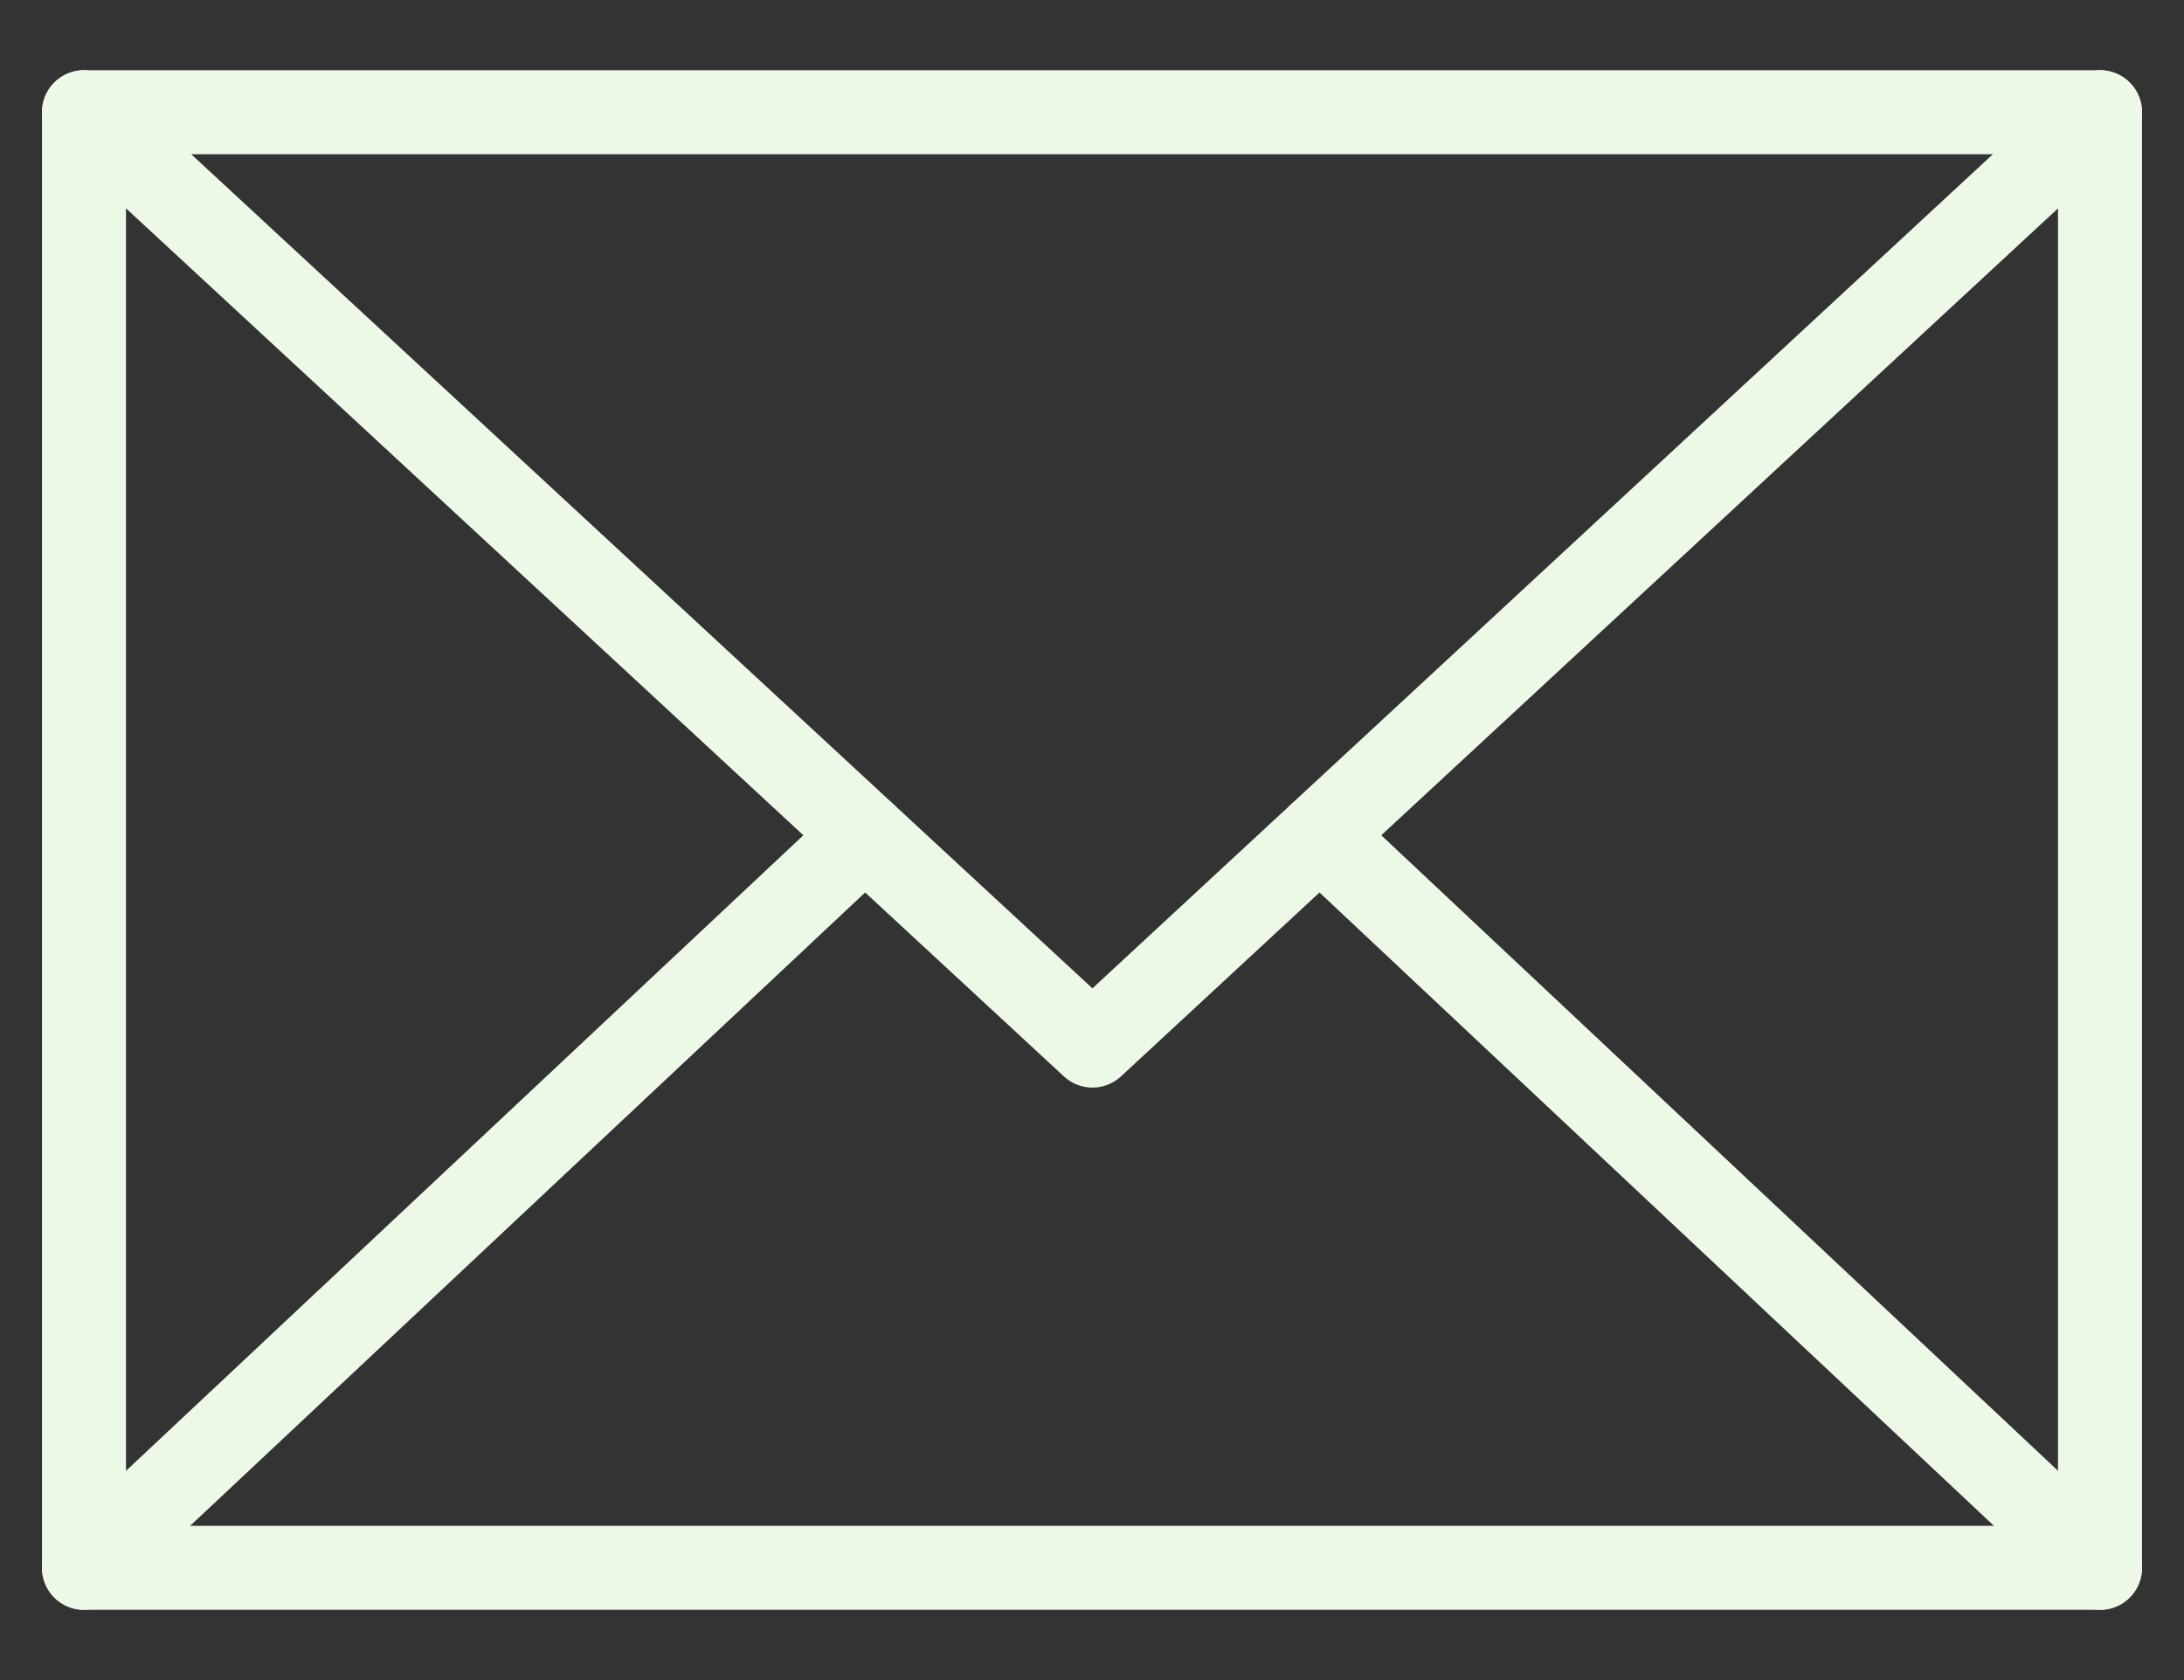 <svg width="26" height="20" viewBox="0 0 26 20" fill="none" xmlns="http://www.w3.org/2000/svg">
<rect x="0" y="0" width="26" height="20" fill="#333333" stroke="none"/>
<path d="M25 1.336H1V18.664H25V1.336Z" stroke="#EDF8E7" stroke-linecap="round" stroke-linejoin="round"/>
<path d="M1 1.336L13.005 12.447L25 1.336" stroke="#EDF8E7" stroke-linecap="round" stroke-linejoin="round"/>
<path d="M25 18.664L15.711 9.941" stroke="#EDF8E7" stroke-linecap="round" stroke-linejoin="round"/>
<path d="M10.297 9.941L1 18.664" stroke="#EDF8E7" stroke-linecap="round" stroke-linejoin="round"/>
</svg>
